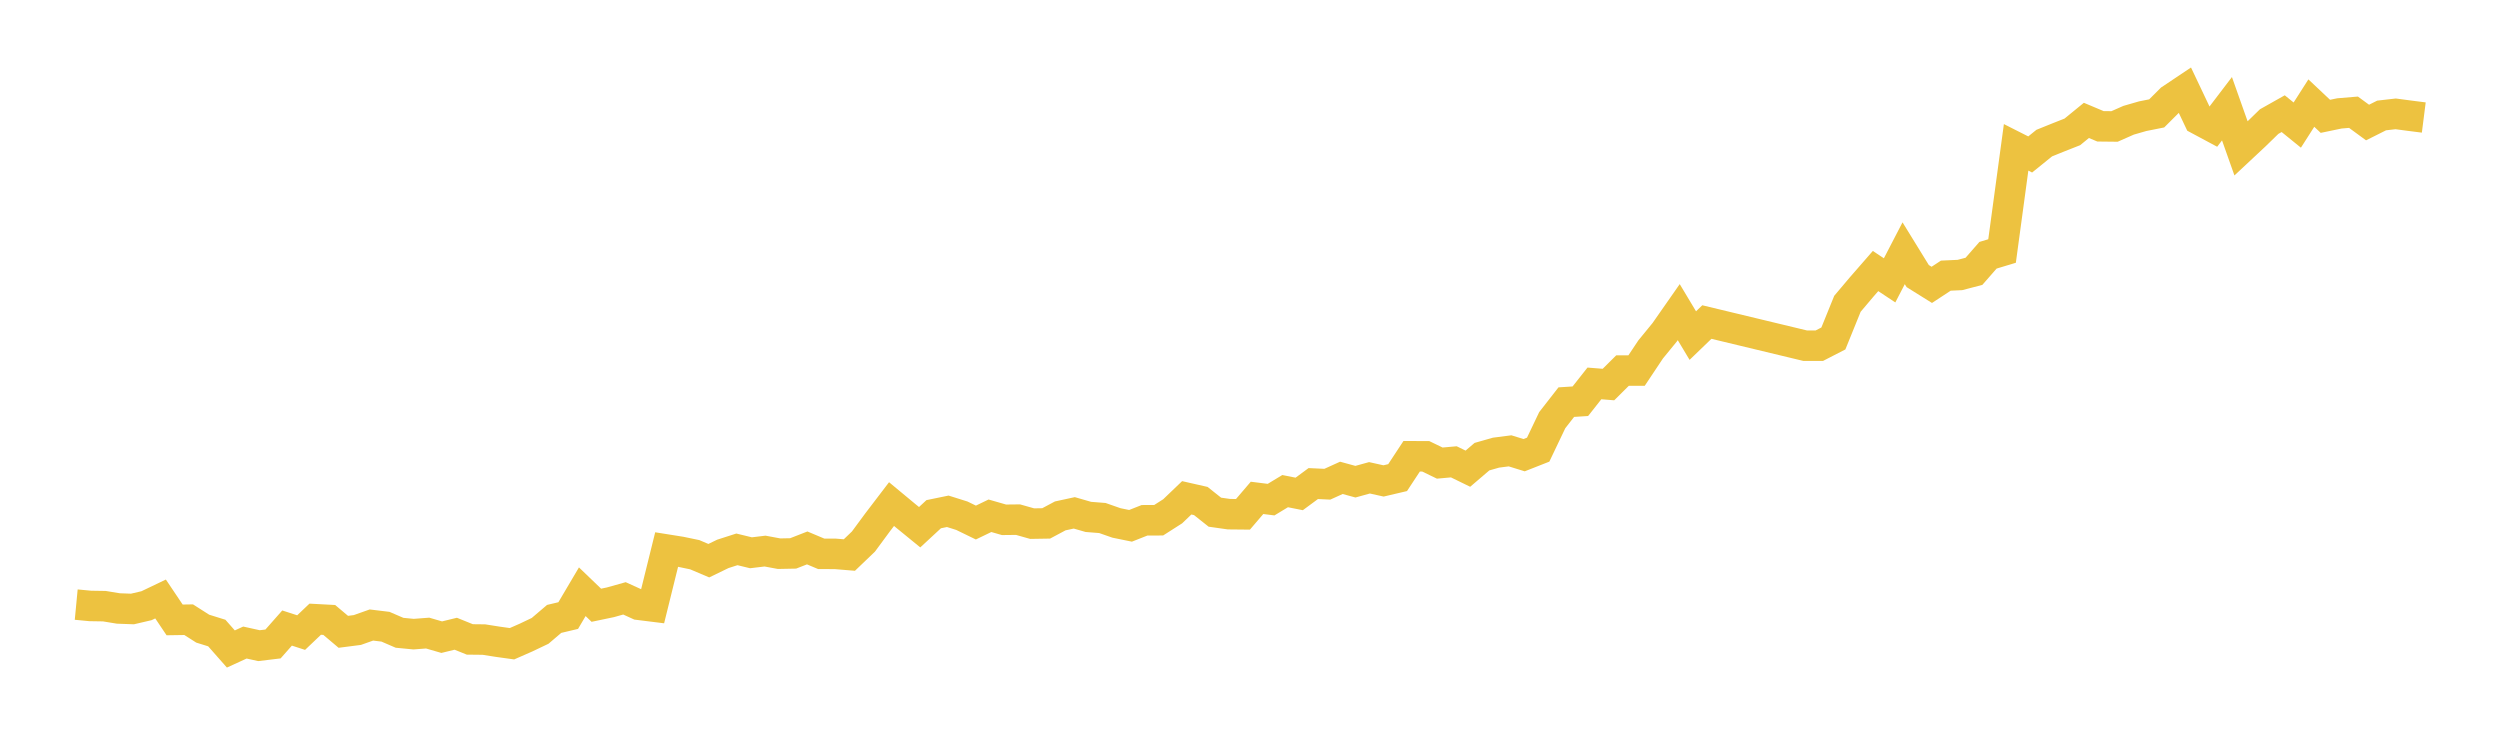 <svg width="164" height="48" xmlns="http://www.w3.org/2000/svg" xmlns:xlink="http://www.w3.org/1999/xlink"><path fill="none" stroke="rgb(237,194,64)" stroke-width="2" d="M5,39.662L5.922,39.75L6.844,39.765L7.766,39.916L8.689,39.949L9.611,39.734L10.533,39.293L11.455,40.666L12.377,40.652L13.299,41.24L14.222,41.527L15.144,42.574L16.066,42.151L16.988,42.355L17.91,42.244L18.832,41.199L19.754,41.498L20.677,40.62L21.599,40.669L22.521,41.447L23.443,41.328L24.365,41.001L25.287,41.113L26.21,41.511L27.132,41.6L28.054,41.53L28.976,41.798L29.898,41.573L30.82,41.946L31.743,41.956L32.665,42.101L33.587,42.229L34.509,41.824L35.431,41.385L36.353,40.6L37.275,40.381L38.198,38.818L39.12,39.704L40.042,39.511L40.964,39.252L41.886,39.671L42.808,39.786L43.731,36.05L44.653,36.197L45.575,36.389L46.497,36.781L47.419,36.334L48.341,36.038L49.263,36.262L50.186,36.151L51.108,36.322L52.03,36.304L52.952,35.944L53.874,36.332L54.796,36.334L55.719,36.41L56.641,35.527L57.563,34.277L58.485,33.068L59.407,33.833L60.329,34.585L61.251,33.731L62.174,33.541L63.096,33.831L64.018,34.279L64.94,33.834L65.862,34.099L66.784,34.089L67.707,34.35L68.629,34.335L69.551,33.843L70.473,33.643L71.395,33.909L72.317,33.982L73.24,34.305L74.162,34.494L75.084,34.13L76.006,34.129L76.928,33.54L77.85,32.657L78.772,32.866L79.695,33.599L80.617,33.73L81.539,33.739L82.461,32.66L83.383,32.776L84.305,32.218L85.228,32.402L86.15,31.722L87.072,31.765L87.994,31.347L88.916,31.599L89.838,31.344L90.76,31.549L91.683,31.332L92.605,29.931L93.527,29.933L94.449,30.379L95.371,30.296L96.293,30.746L97.216,29.957L98.138,29.694L99.06,29.575L99.982,29.86L100.904,29.497L101.826,27.564L102.749,26.38L103.671,26.321L104.593,25.152L105.515,25.226L106.437,24.31L107.359,24.309L108.281,22.925L109.204,21.796L110.126,20.476L111.048,22.015L111.97,21.126L118.425,22.679L119.347,22.678L120.269,22.204L121.192,19.928L122.114,18.838L123.036,17.78L123.958,18.391L124.88,16.614L125.802,18.111L126.725,18.687L127.647,18.082L128.569,18.04L129.491,17.799L130.413,16.745L131.335,16.466L132.257,9.666L133.18,10.133L134.102,9.387L135.024,9.015L135.946,8.651L136.868,7.898L137.79,8.286L138.713,8.296L139.635,7.889L140.557,7.623L141.479,7.439L142.401,6.519L143.323,5.903L144.246,7.849L145.168,8.343L146.09,7.132L147.012,9.736L147.934,8.874L148.856,7.976L149.778,7.457L150.701,8.206L151.623,6.763L152.545,7.631L153.467,7.439L154.389,7.362L155.311,8.038L156.234,7.575L157.156,7.469L158.078,7.592L159,7.709"></path></svg>